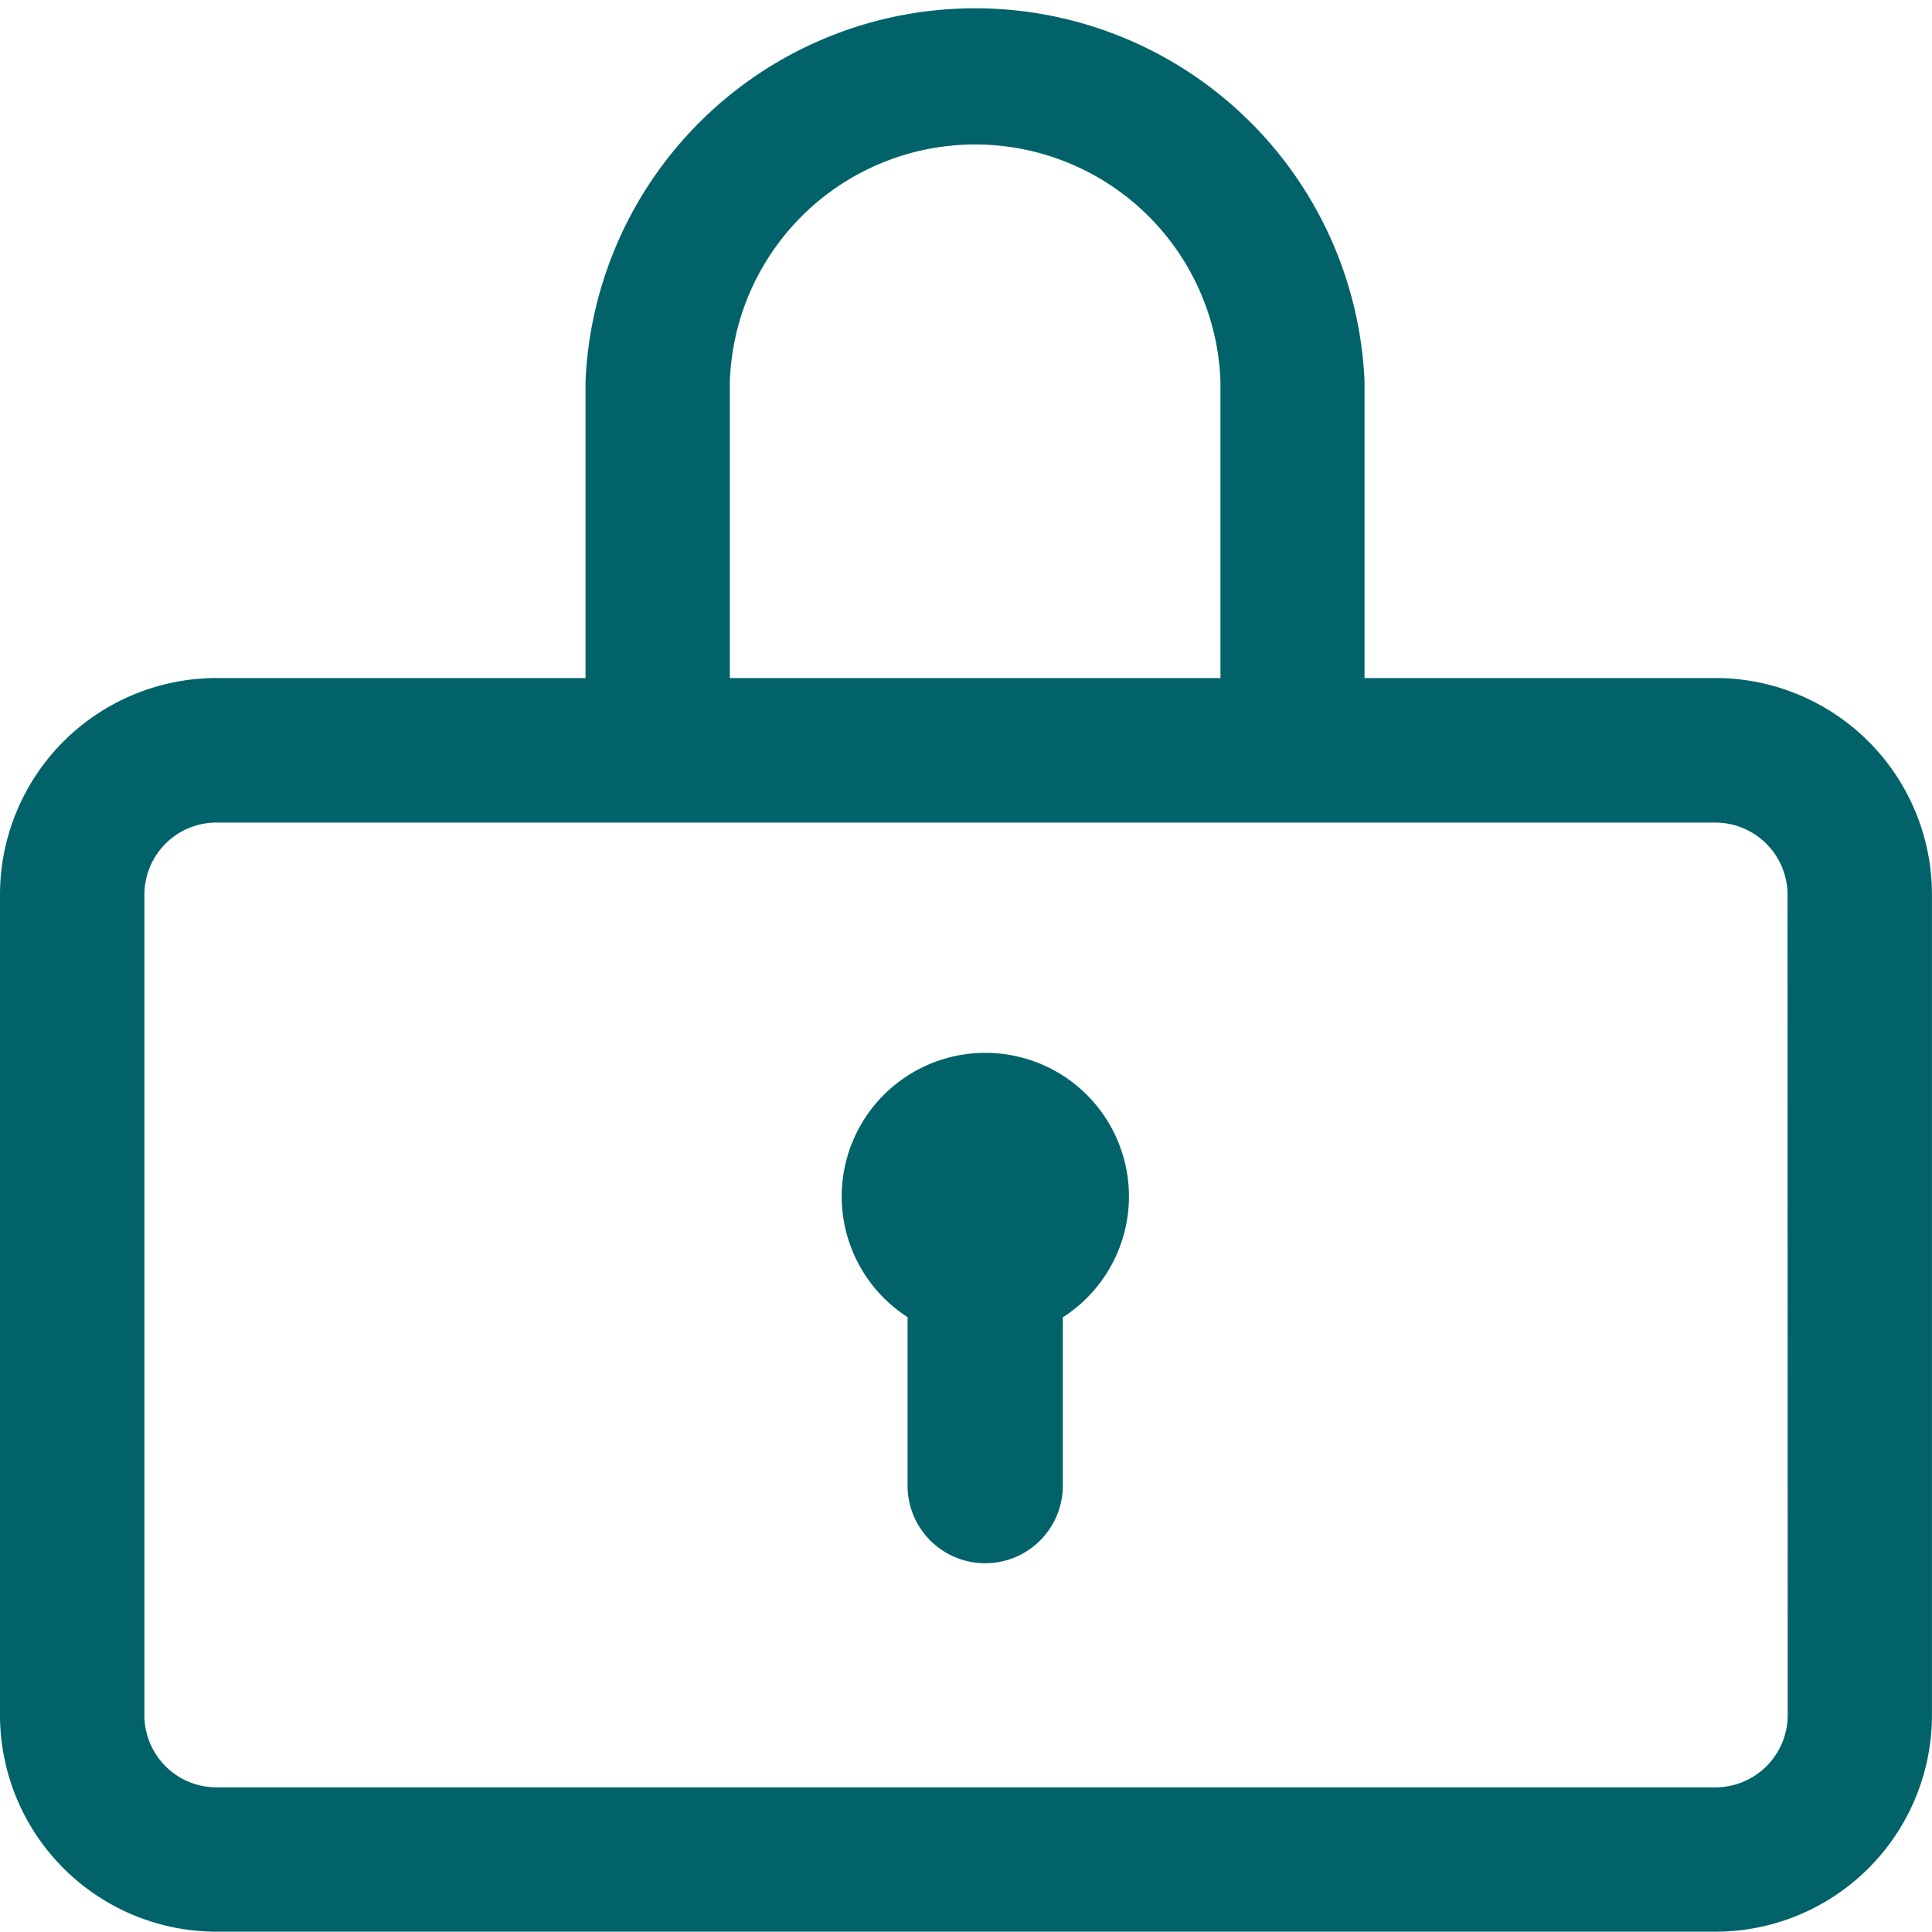 <svg id="padlock_icon" xmlns="http://www.w3.org/2000/svg" xmlns:xlink="http://www.w3.org/1999/xlink" width="45.591" height="45.584" viewBox="0 0 45.591 45.584">
  <defs>
    <clipPath id="clip-path">
      <rect id="Rectángulo_157" data-name="Rectángulo 157" width="45.591" height="45.584" transform="translate(0 0)" fill="#016369"/>
    </clipPath>
  </defs>
  <g id="Grupo_581" data-name="Grupo 581" clip-path="url(#clip-path)">
    <path id="Trazado_487" data-name="Trazado 487" d="M40.482,16H32.2V9A9.2,9.2,0,0,0,13.817,9v7H5.108A5.113,5.113,0,0,0,0,21.111V40.477a5.113,5.113,0,0,0,5.108,5.107H40.482a5.112,5.112,0,0,0,5.108-5.107V21.111A5.112,5.112,0,0,0,40.482,16M17.223,9A5.792,5.792,0,0,1,28.8,9v7H17.223ZM42.186,40.477a1.706,1.706,0,0,1-1.7,1.7H5.108a1.7,1.7,0,0,1-1.7-1.7V21.111a1.7,1.7,0,0,1,1.7-1.7H40.482a1.706,1.706,0,0,1,1.7,1.7Z" fill="#016369"/>
    <path id="Trazado_488" data-name="Trazado 488" d="M23.252,24.845a3.388,3.388,0,0,0-1.835,6.237V35.1a1.832,1.832,0,0,0,3.663,0V31.086a3.388,3.388,0,0,0-1.828-6.241" fill="#016369"/>
  </g>
</svg>
